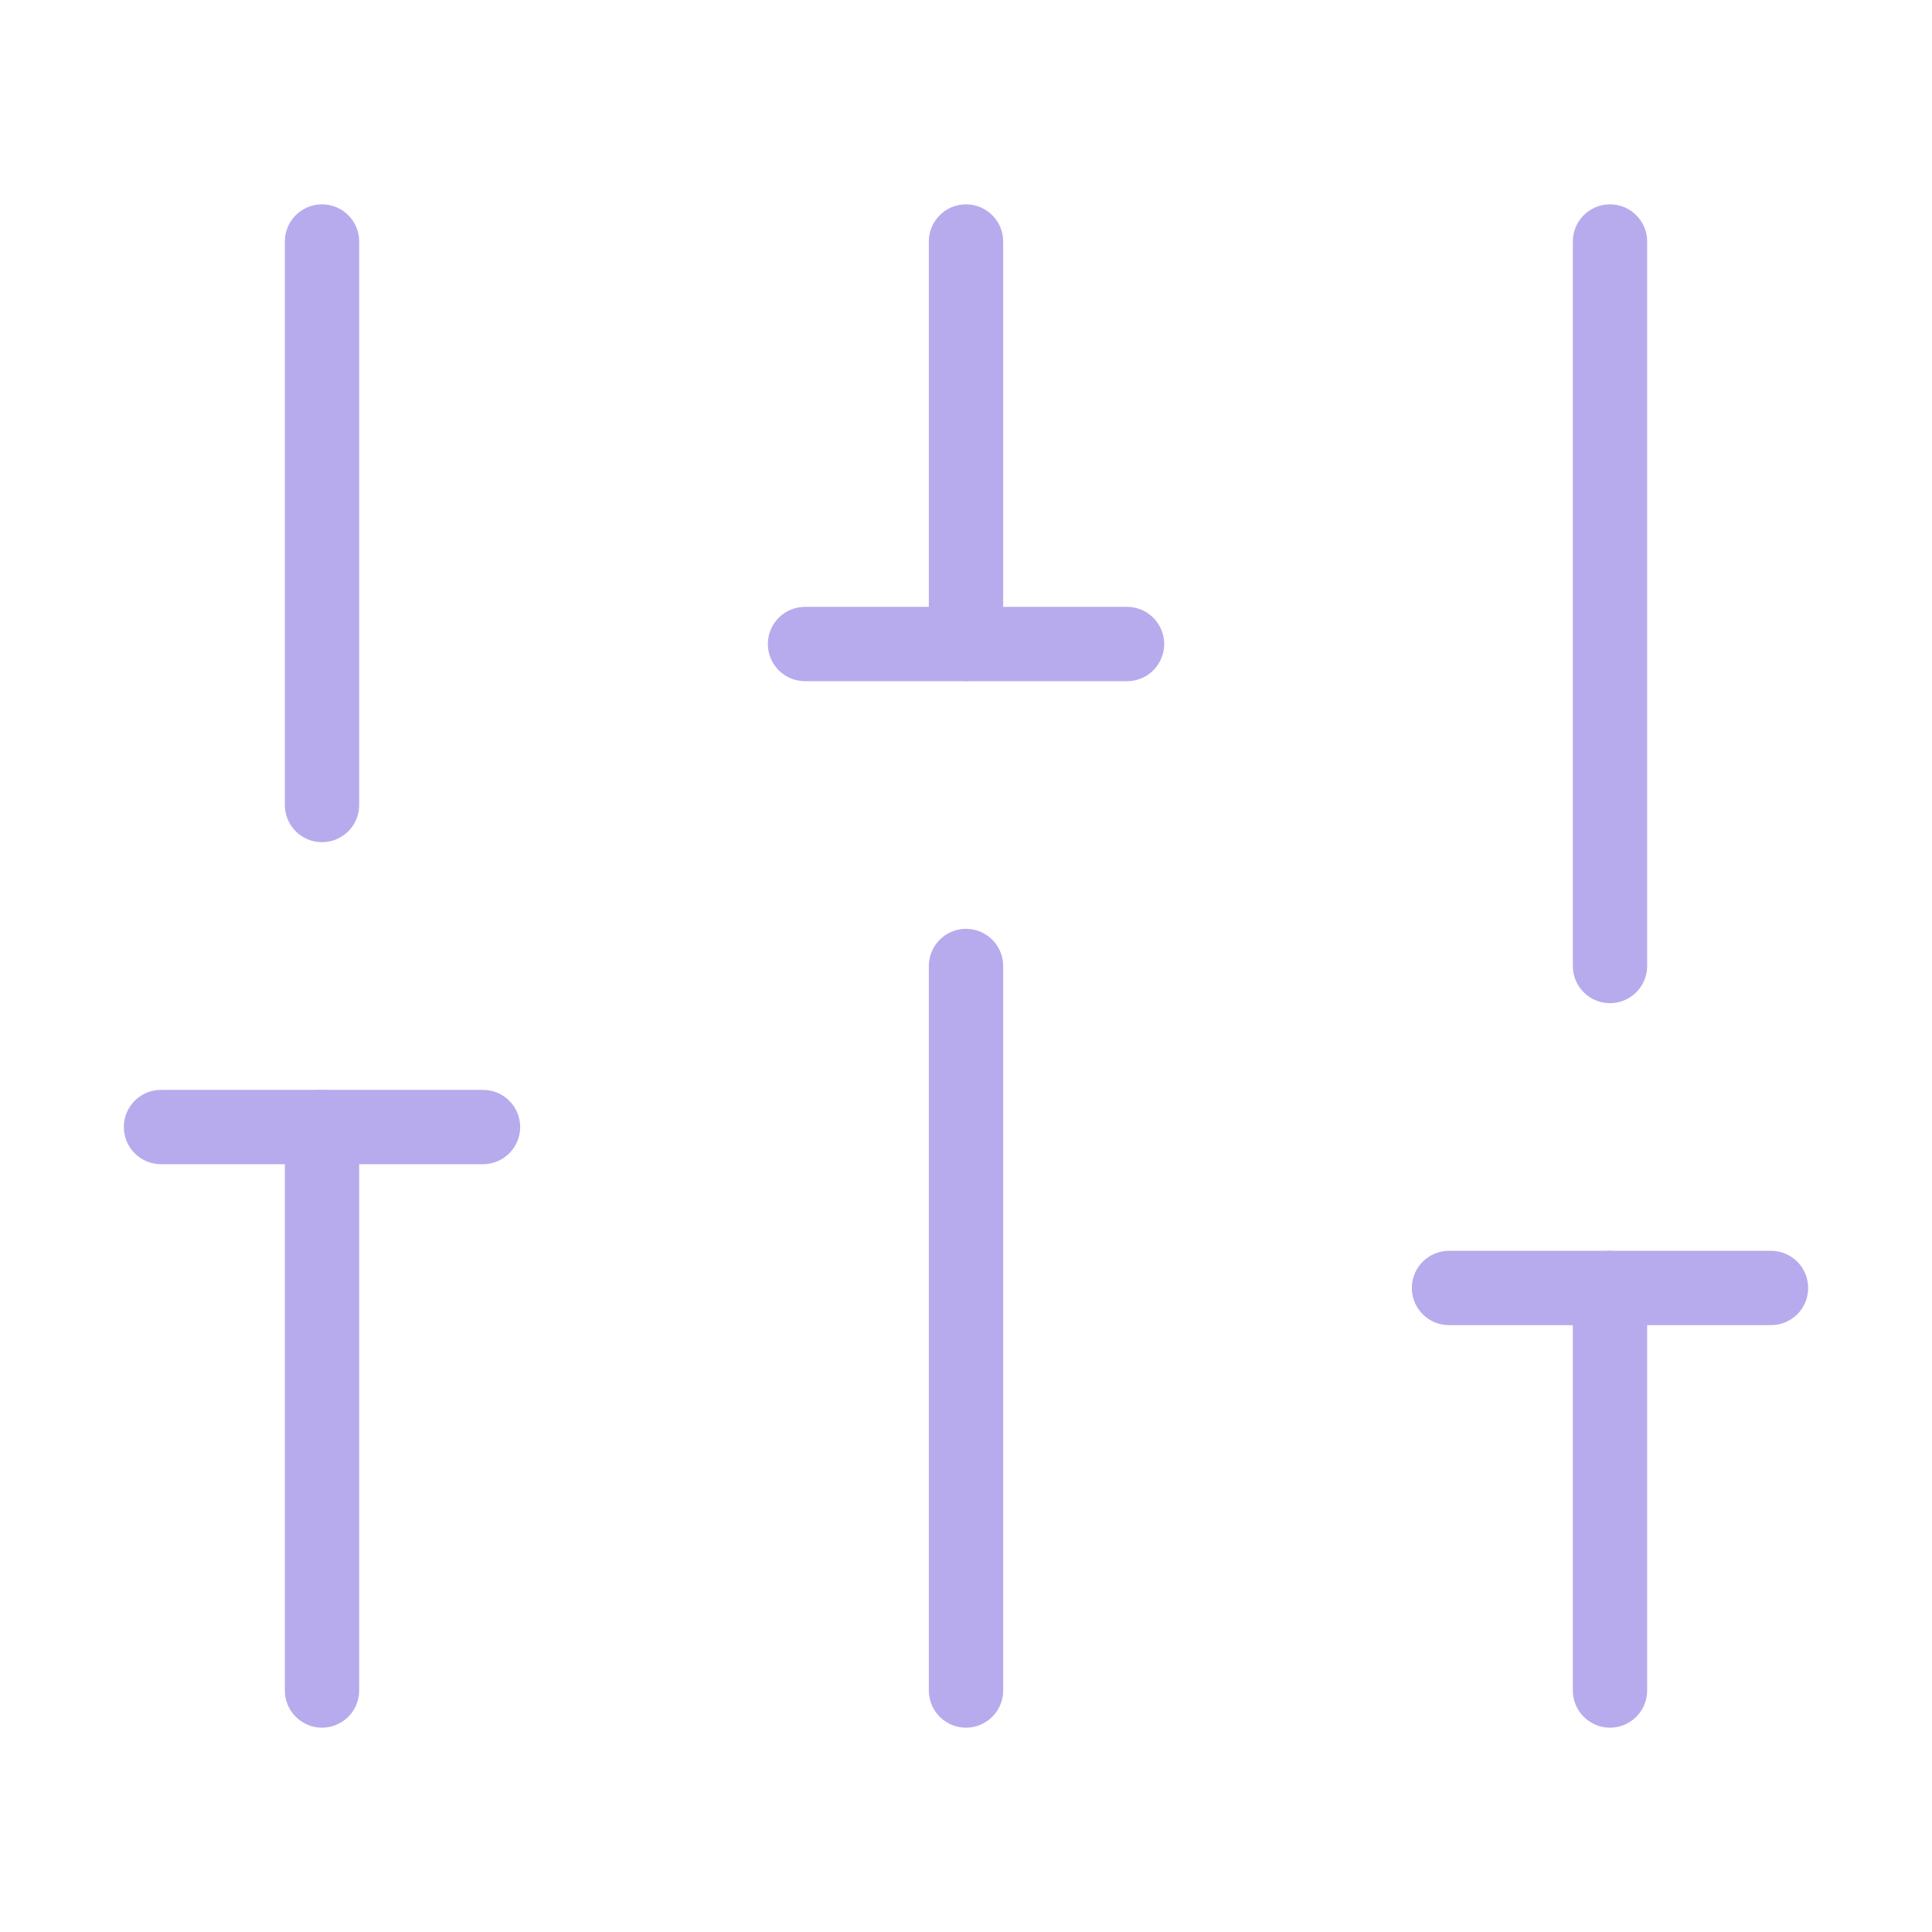 <?xml version="1.0" encoding="UTF-8"?> <svg xmlns="http://www.w3.org/2000/svg" width="52" height="52" viewBox="0 0 52 52" fill="none"><path d="M8.667 45.5V30.334" stroke="#B7ABED" stroke-width="2" stroke-linecap="round" stroke-linejoin="round"></path><path d="M8.667 21.667V6.5" stroke="#B7ABED" stroke-width="2" stroke-linecap="round" stroke-linejoin="round"></path><path d="M26 45.5V26" stroke="#B7ABED" stroke-width="2" stroke-linecap="round" stroke-linejoin="round"></path><path d="M26 17.333V6.5" stroke="#B7ABED" stroke-width="2" stroke-linecap="round" stroke-linejoin="round"></path><path d="M43.333 45.5V34.666" stroke="#B7ABED" stroke-width="2" stroke-linecap="round" stroke-linejoin="round"></path><path d="M43.333 26V6.5" stroke="#B7ABED" stroke-width="2" stroke-linecap="round" stroke-linejoin="round"></path><path d="M4.333 30.334H13" stroke="#B7ABED" stroke-width="2" stroke-linecap="round" stroke-linejoin="round"></path><path d="M21.667 17.334H30.334" stroke="#B7ABED" stroke-width="2" stroke-linecap="round" stroke-linejoin="round"></path><path d="M39 34.666H47.667" stroke="#B7ABED" stroke-width="2" stroke-linecap="round" stroke-linejoin="round"></path></svg> 